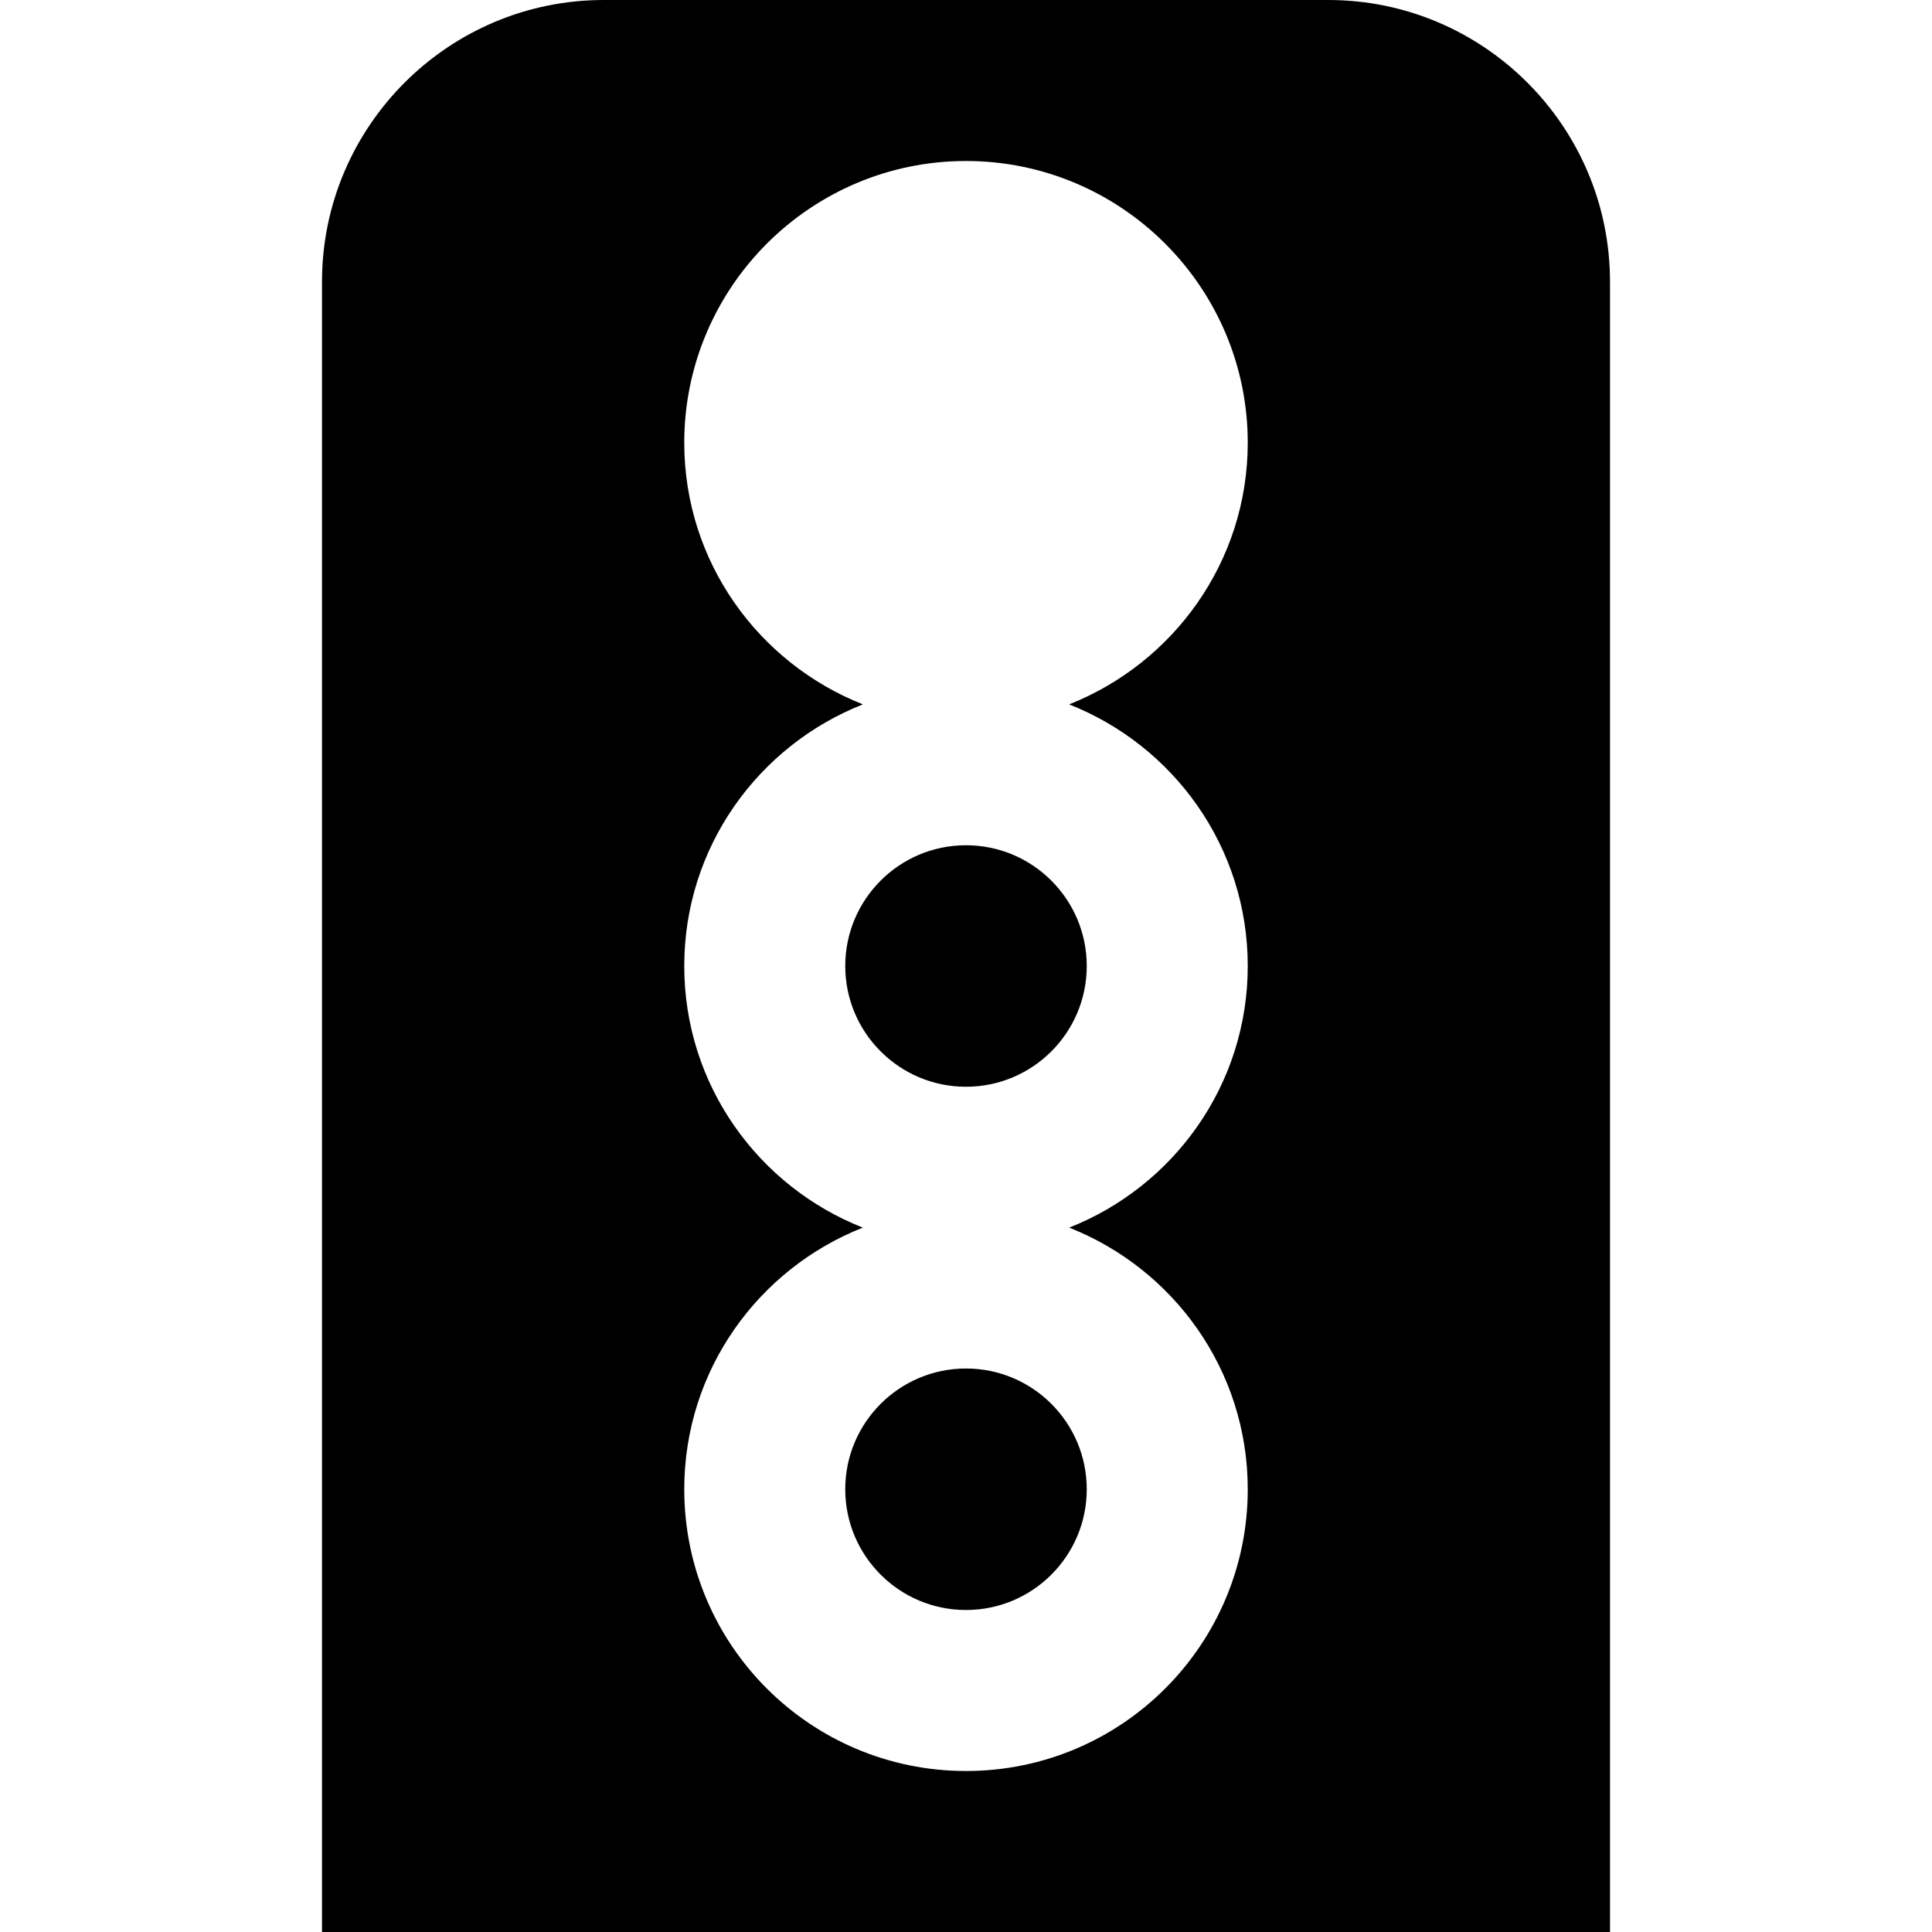 <?xml version="1.0" encoding="UTF-8"?>
<svg xmlns="http://www.w3.org/2000/svg" id="Layer_1" data-name="Layer 1" viewBox="0 0 24 24" width="512" height="512"><path d="M16.5,0H7.5c-1.93,0-3.5,1.57-3.5,3.5V24H20V3.5c0-1.93-1.57-3.5-3.5-3.5Zm-3.218,15.25c1.297,.512,2.218,1.771,2.218,3.25,0,1.933-1.567,3.5-3.5,3.5s-3.5-1.567-3.5-3.5c0-1.479,.921-2.738,2.218-3.25-1.297-.512-2.218-1.771-2.218-3.25s.922-2.738,2.219-3.25c-1.297-.513-2.219-1.772-2.219-3.25,0-1.93,1.57-3.5,3.5-3.5s3.5,1.57,3.5,3.5c0,1.477-.923,2.737-2.219,3.25,1.298,.512,2.219,1.771,2.219,3.25s-.921,2.738-2.218,3.25Zm-2.782-3.25c0-.828,.672-1.5,1.5-1.5s1.5,.672,1.5,1.5-.672,1.5-1.5,1.5-1.5-.672-1.5-1.5Zm0,6.5c0-.828,.672-1.5,1.5-1.5s1.5,.672,1.5,1.5-.672,1.5-1.5,1.5-1.5-.672-1.5-1.5Z"/></svg>

